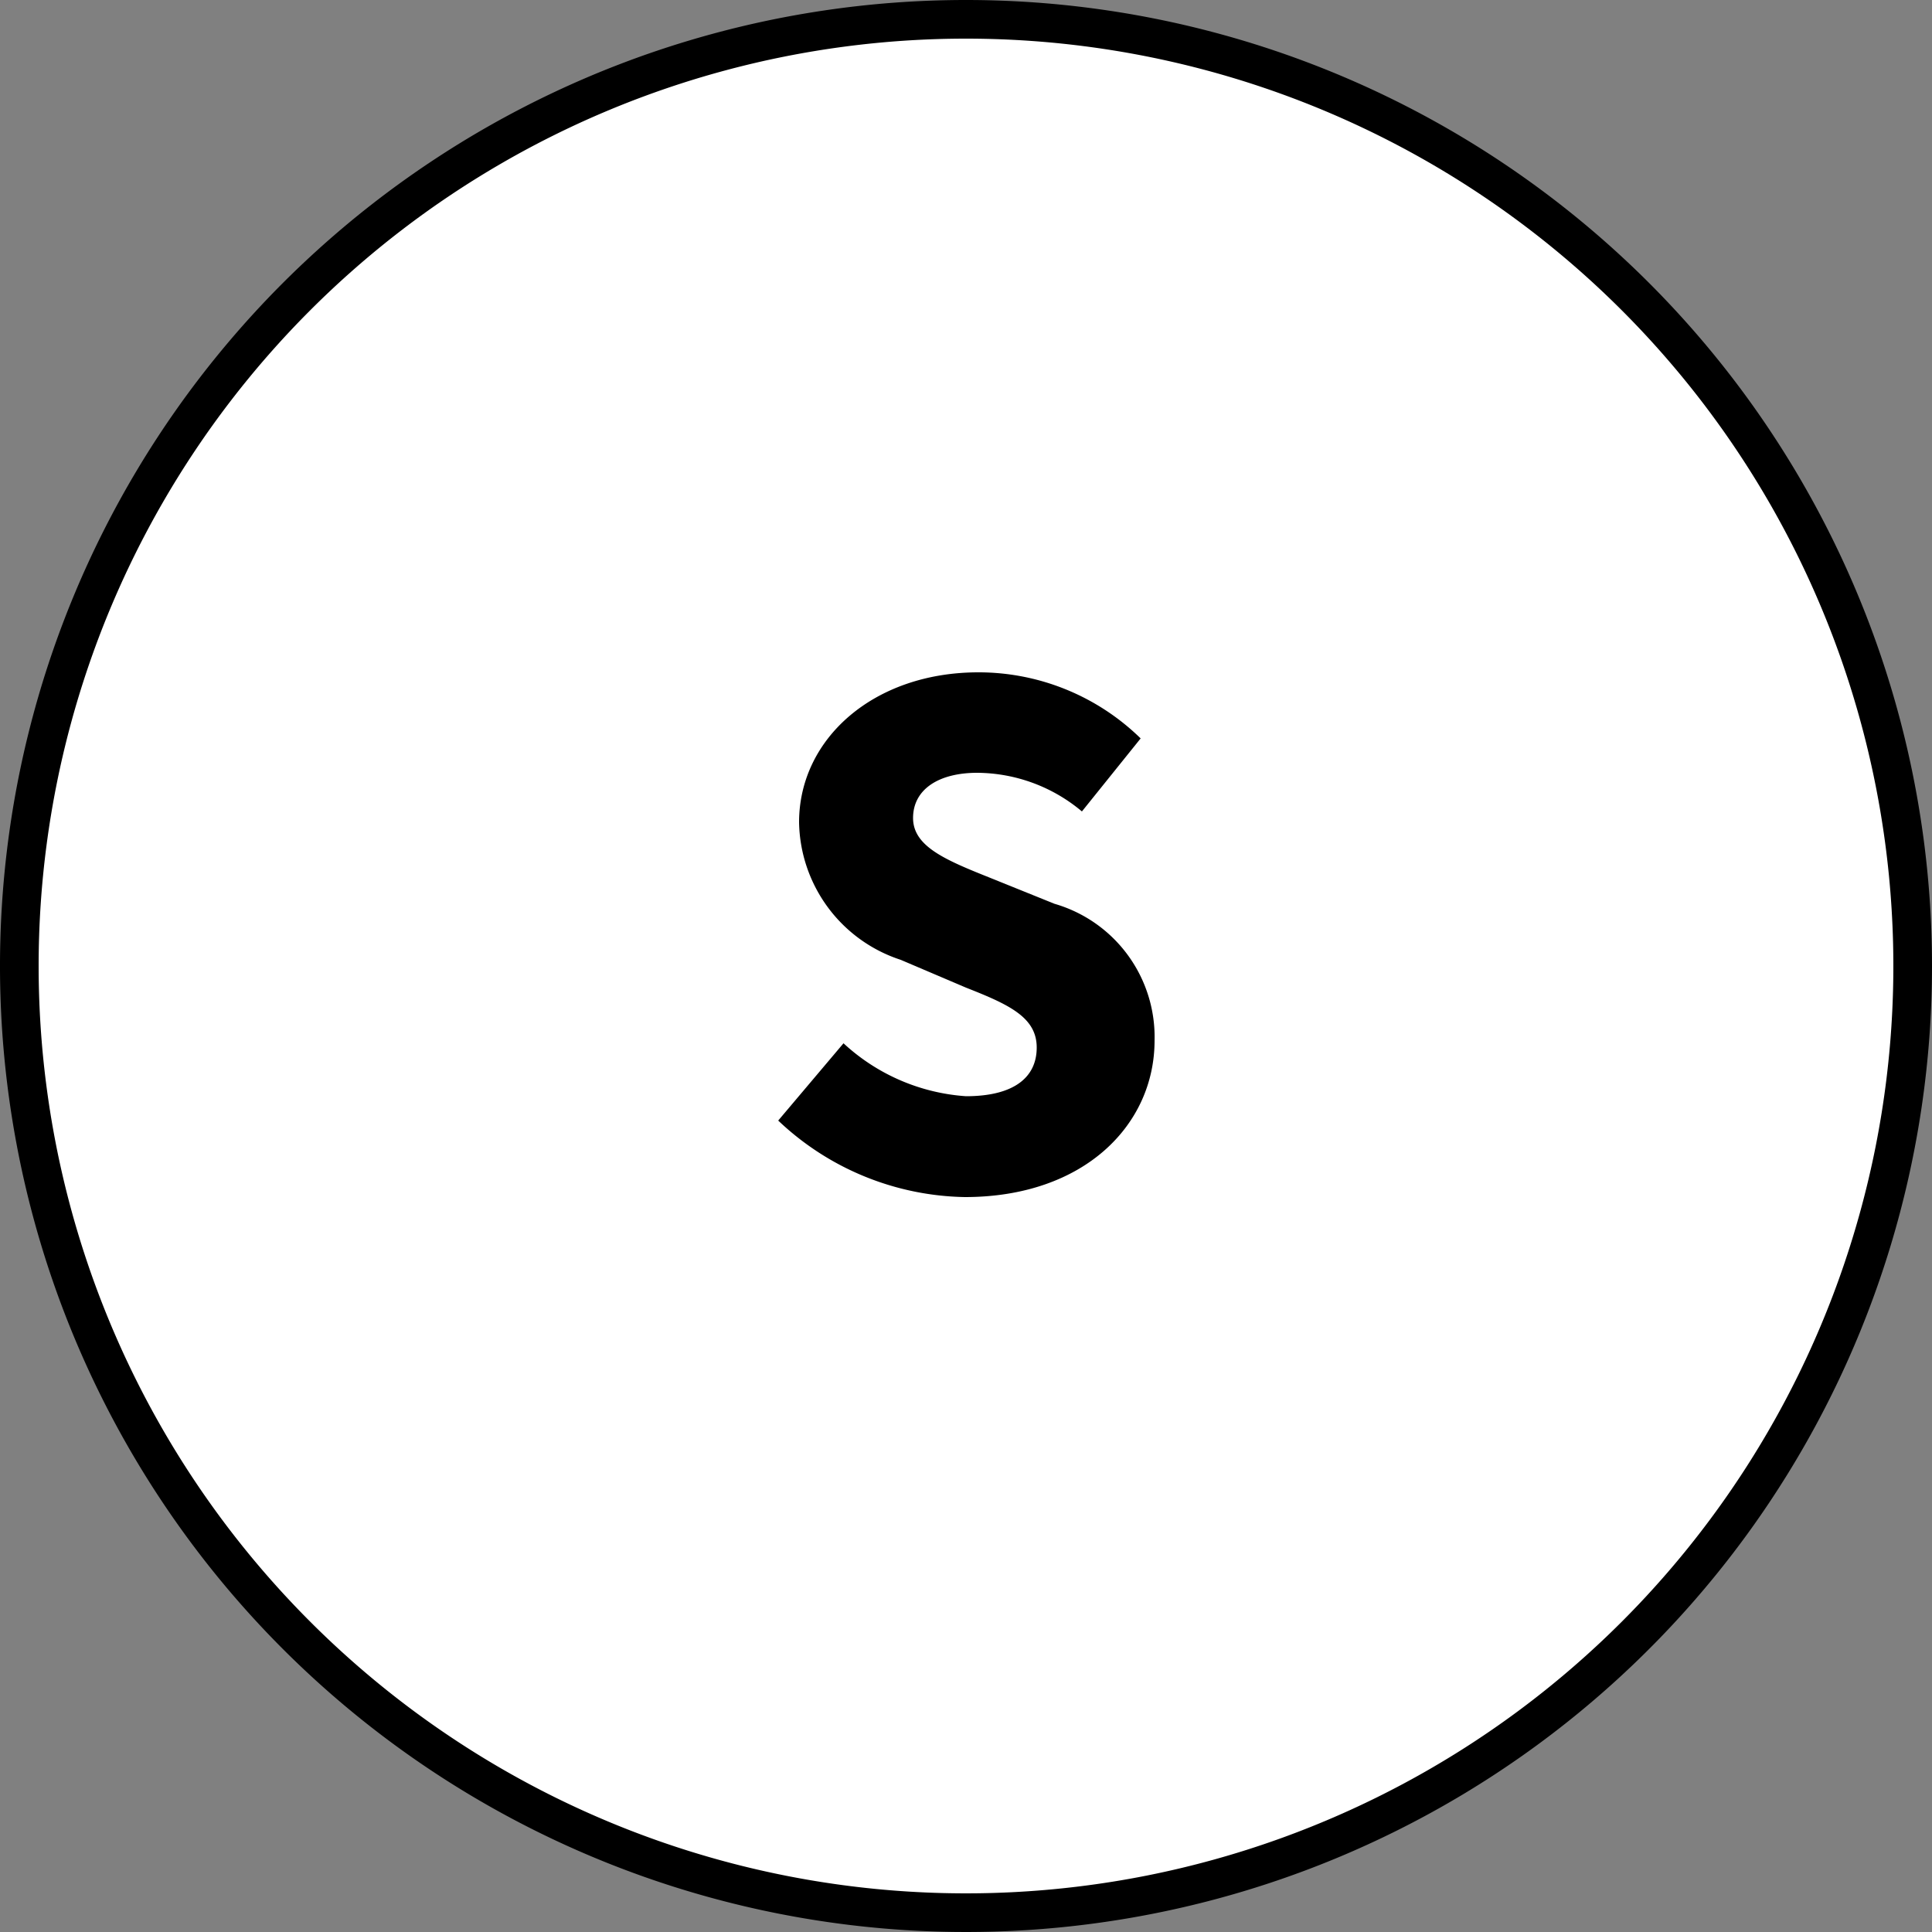 <?xml version="1.0" encoding="UTF-8"?> <svg xmlns="http://www.w3.org/2000/svg" id="Livello_1" data-name="Livello 1" viewBox="0 0 50 50"><rect x="0" y="0" width="50" height="50" fill="#808080" stroke="none"/><defs><style>.cls-1{fill:#fff;}</style></defs><circle class="cls-1" cx="25" cy="25" r="24.5"></circle><path d="M25,1A24,24,0,1,1,1,25,24,24,0,0,1,25,1m0-1A25,25,0,1,0,50,25,25,25,0,0,0,25,0Z"></path><path d="M20.14,29l1.69-2A5.18,5.18,0,0,0,25,28.37c1.23,0,1.83-.48,1.83-1.26S26.12,26,25,25.56l-1.69-.72a3.81,3.81,0,0,1-2.63-3.56c0-2.16,1.93-3.88,4.64-3.88a6,6,0,0,1,4.2,1.71L28,21a4.25,4.25,0,0,0-2.71-1c-1,0-1.66.43-1.66,1.17s.85,1.09,2,1.55l1.66.67a3.59,3.59,0,0,1,2.59,3.54c0,2.17-1.81,4.05-4.91,4.05A7.19,7.19,0,0,1,20.14,29Z"></path></svg> 